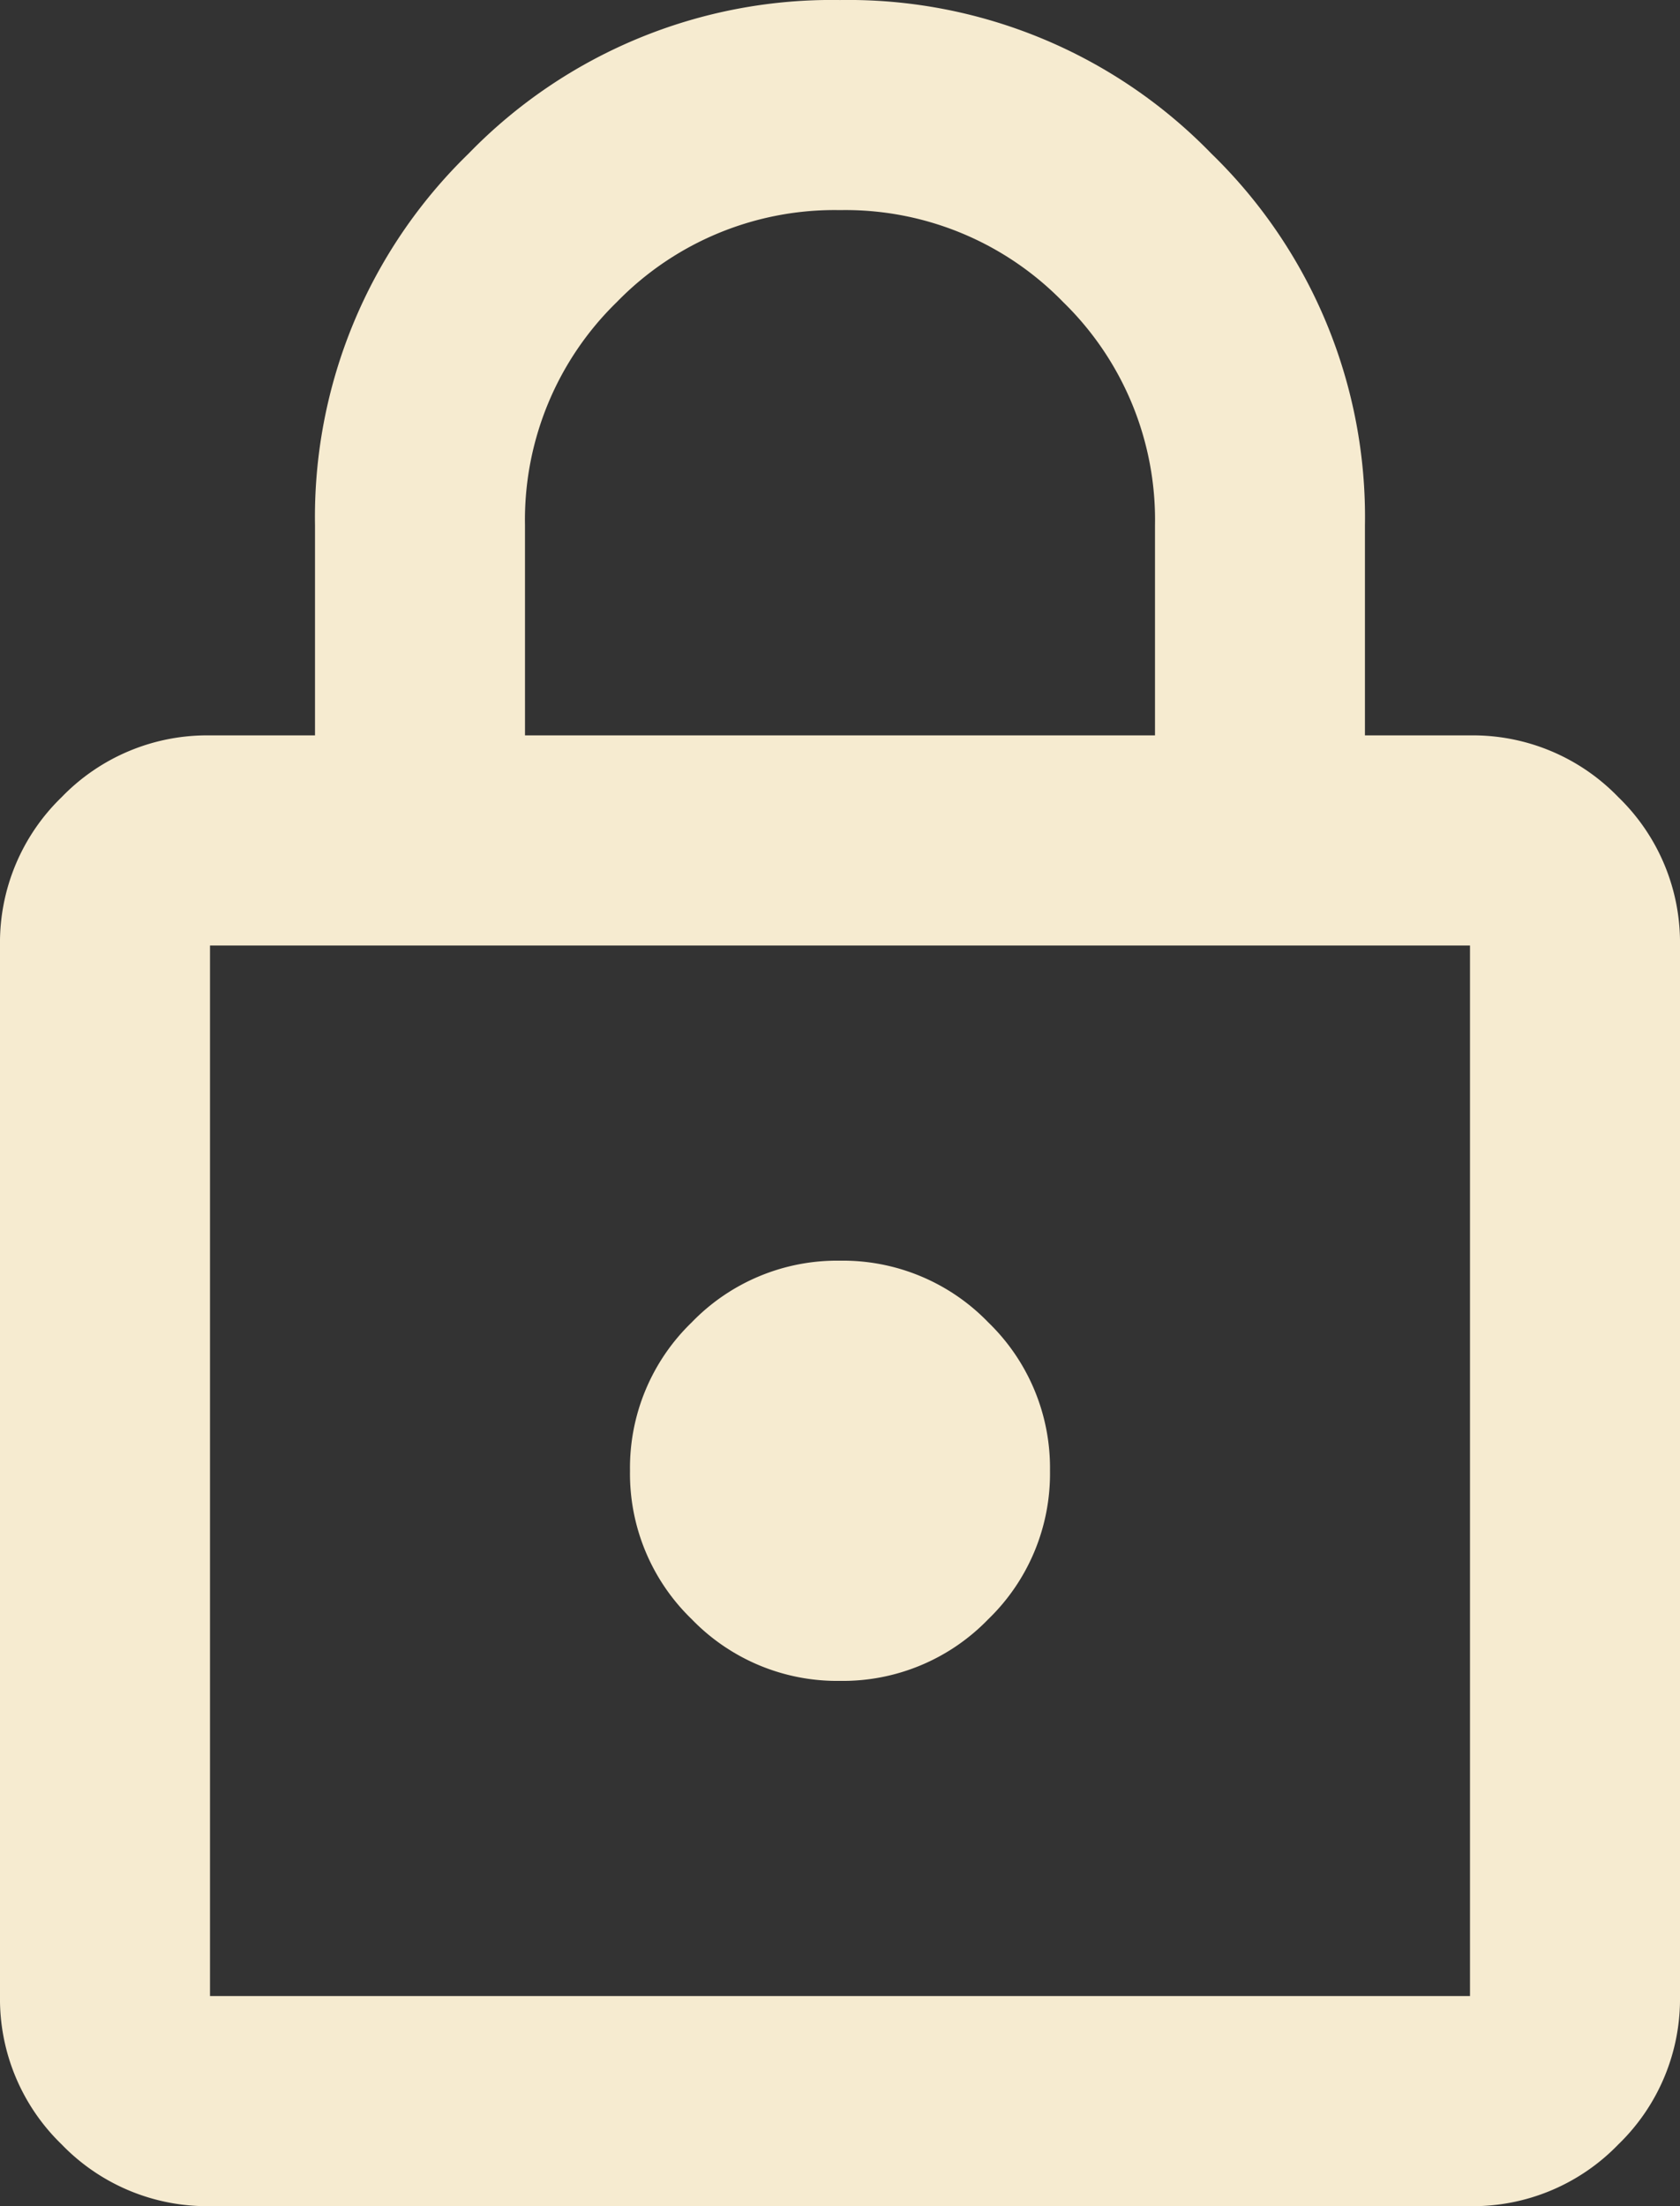 <svg xmlns="http://www.w3.org/2000/svg" width="102.857" height="135" viewBox="0 0 102.857 135"><rect x="0" y="0" width="102.857" height="135" fill="#333333" stroke="none"/><path d="M172.857-785a12.38,12.38,0,0,1-9.08-3.777,12.38,12.38,0,0,1-3.777-9.08v-64.286a12.381,12.381,0,0,1,3.777-9.08,12.38,12.38,0,0,1,9.08-3.777h6.429v-12.857a30.979,30.979,0,0,1,9.4-22.741,30.979,30.979,0,0,1,22.741-9.4,30.979,30.979,0,0,1,22.741,9.4,30.979,30.979,0,0,1,9.4,22.741V-875H250a12.38,12.38,0,0,1,9.08,3.777,12.381,12.381,0,0,1,3.777,9.08v64.286a12.38,12.38,0,0,1-3.777,9.08A12.38,12.38,0,0,1,250-785Zm0-12.857H250v-64.286H172.857Zm38.571-19.286a12.38,12.38,0,0,0,9.08-3.777,12.38,12.38,0,0,0,3.777-9.08,12.381,12.381,0,0,0-3.777-9.08,12.381,12.381,0,0,0-9.08-3.777,12.381,12.381,0,0,0-9.08,3.777,12.381,12.381,0,0,0-3.777,9.08,12.38,12.38,0,0,0,3.777,9.08A12.38,12.38,0,0,0,211.429-817.143ZM192.143-875h38.571v-12.857a18.6,18.6,0,0,0-5.625-13.661,18.6,18.6,0,0,0-13.661-5.625,18.6,18.6,0,0,0-13.661,5.625,18.6,18.6,0,0,0-5.625,13.661Zm-19.286,77.143v0Z" transform="translate(-160 920)" fill="#f6ebd0"/></svg>